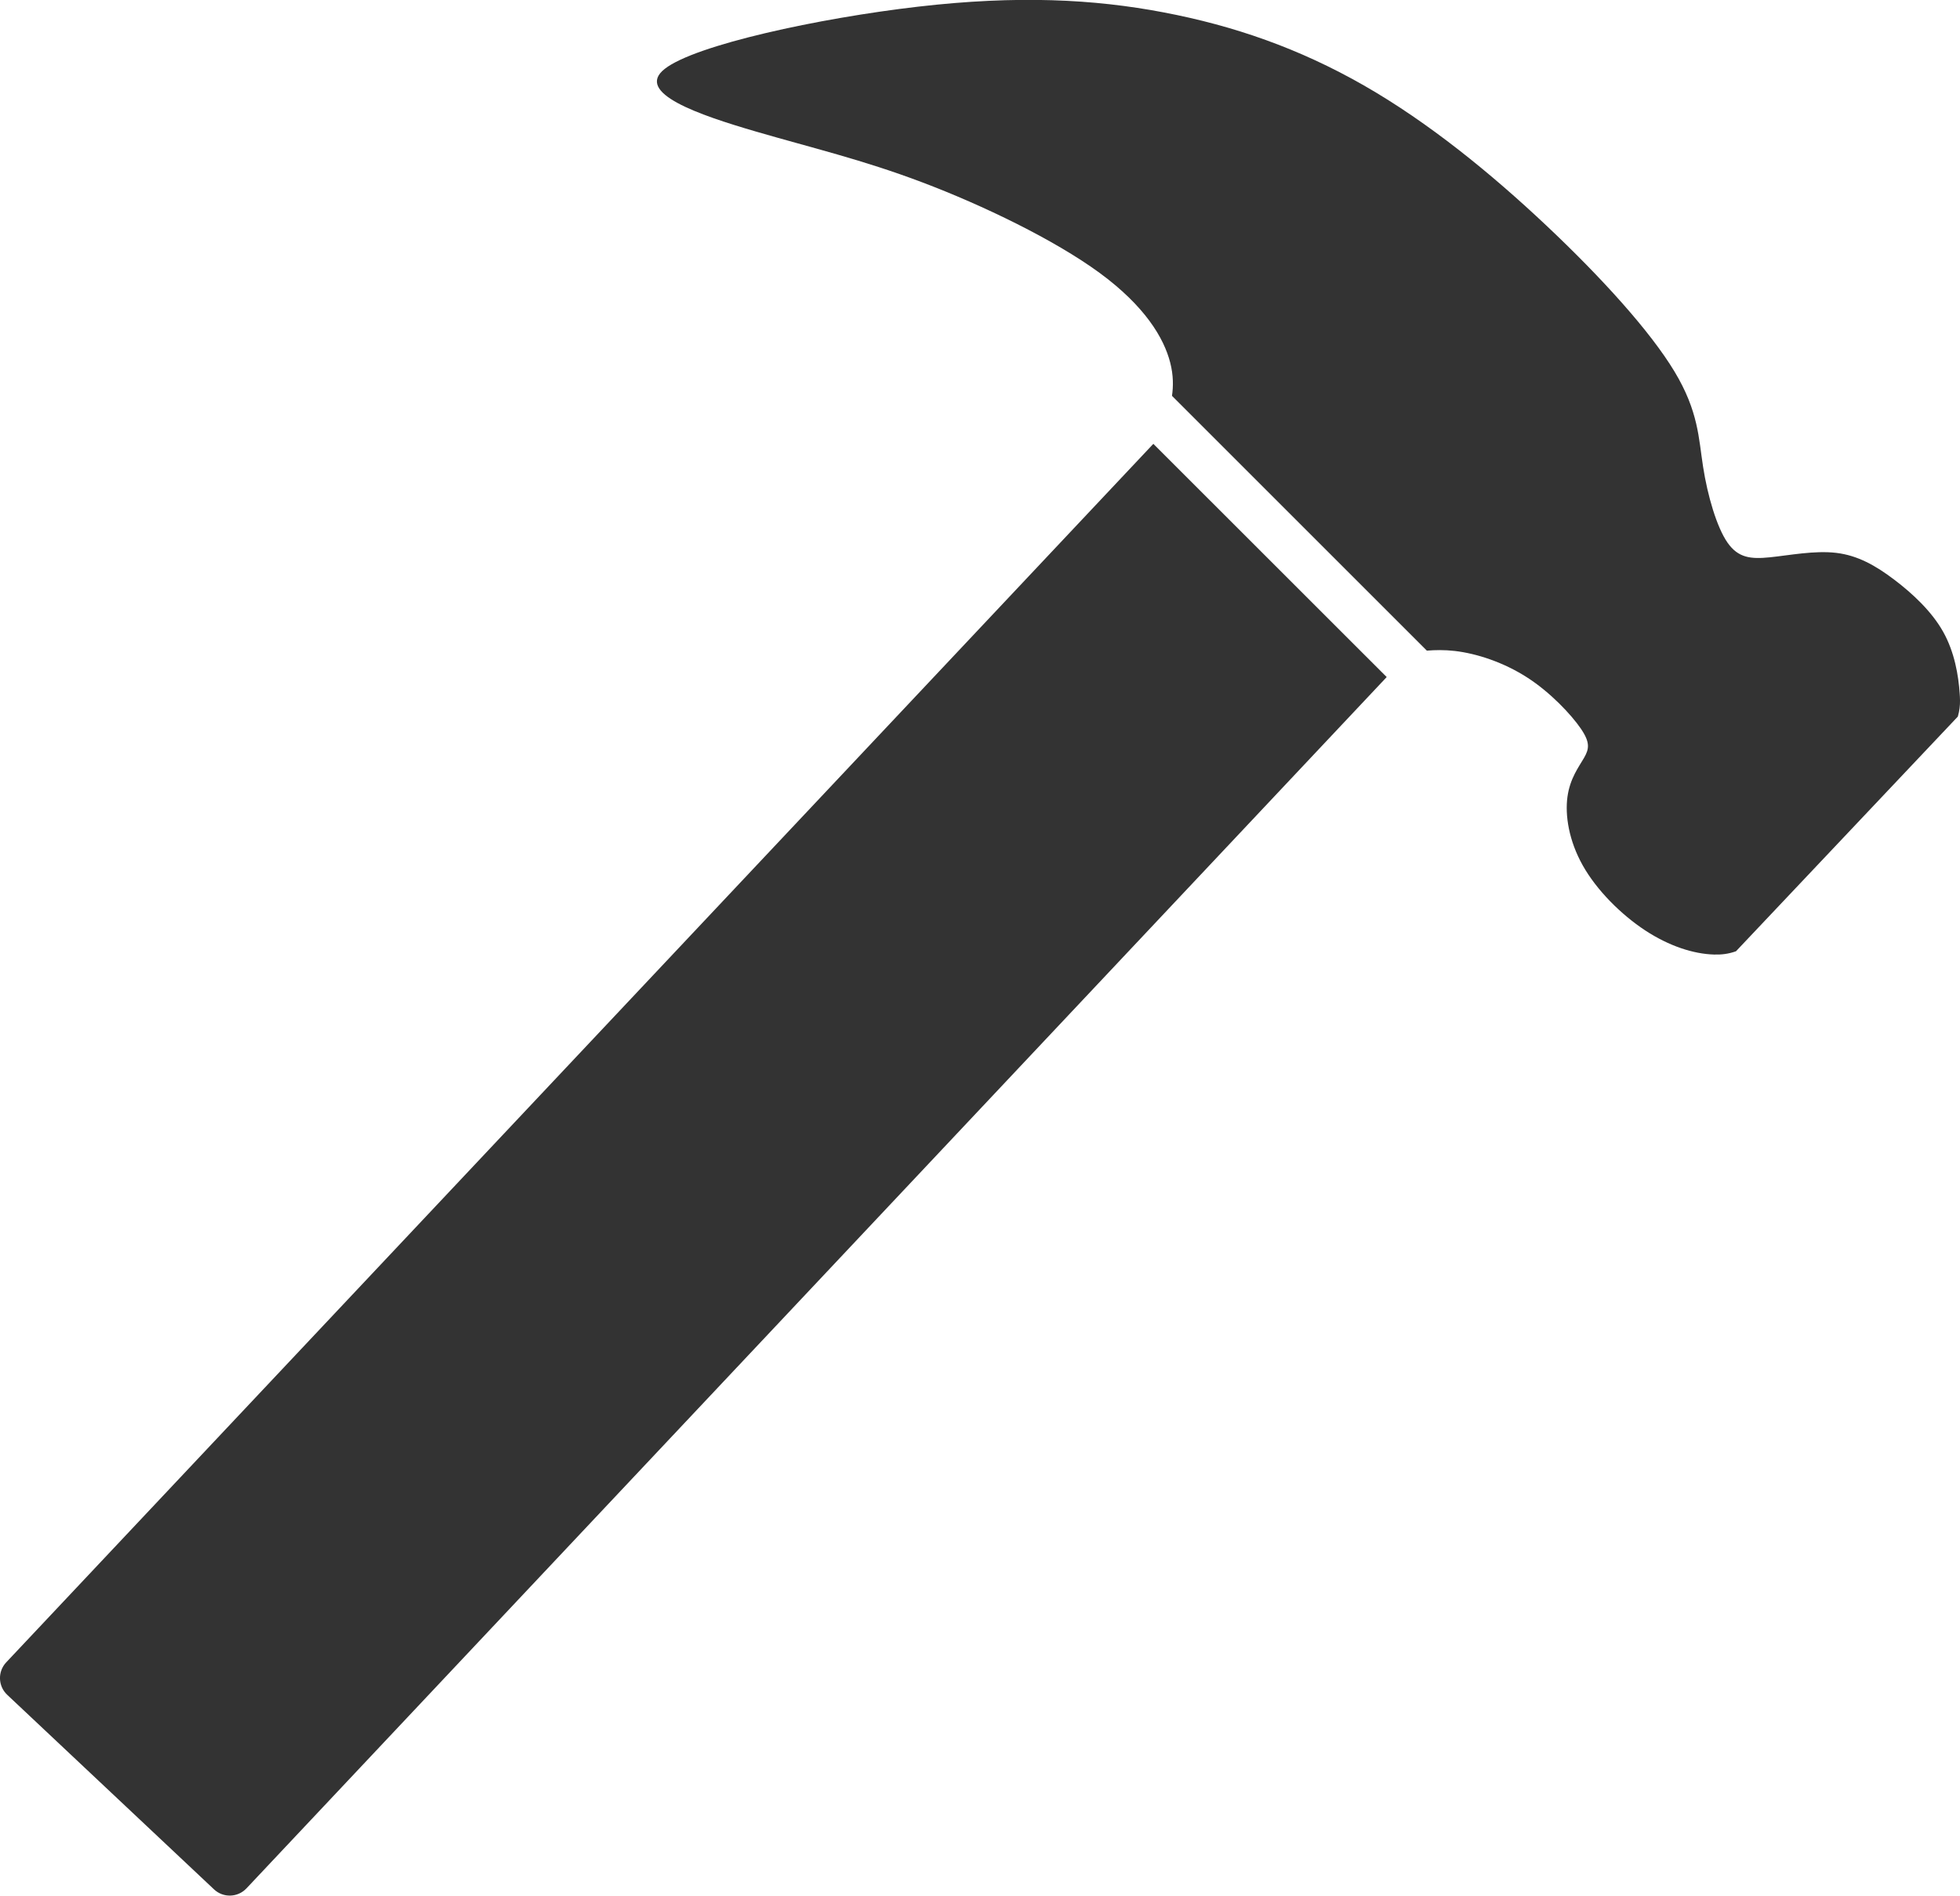 <svg fill="#333" viewBox="0 0 25.231 24.409" xmlns="http://www.w3.org/2000/svg"><path d="m187.236 223.739c.001.067-.006.133-.028.209l-2.856 3.022c-.099.035-.188.045-.284.042-.262-.008-.574-.107-.885-.311-.311-.205-.623-.516-.803-.836s-.23-.647-.197-.885.147-.385.213-.5c.066-.115.082-.197-.041-.377-.123-.18-.393-.468-.693-.66-.299-.192-.644-.307-.93-.34-.133-.015-.253-.013-.359-.004l-3.281-3.281c.017-.119.02-.261-.023-.428-.082-.32-.328-.729-.91-1.156-.582-.426-1.5-.869-2.279-1.164-.779-.295-1.418-.443-2.147-.656-.729-.213-1.564-.497-1.171-.806s1.983-.653 3.261-.801 2.262-.098 3.164.074c.902.172 1.739.462 2.575.94.835.478 1.638 1.134 2.351 1.806.713.672 1.336 1.361 1.647 1.877.311.516.311.861.369 1.229.057.369.176.777.314.975s.301.214.547.189c.246-.025.574-.09.852-.057s.508.164.746.344c.238.18.484.41.631.672s.197.56.213.796c.002.03.004.058.004.087zm-7.38-.3-14.678 15.597c-.112.119-.299.125-.418.013l-2.662-2.505c-.119-.112-.125-.299-.013-.418l14.767-15.69z" fill="#333" transform="translate(-162.005 -214.721)"/></svg>